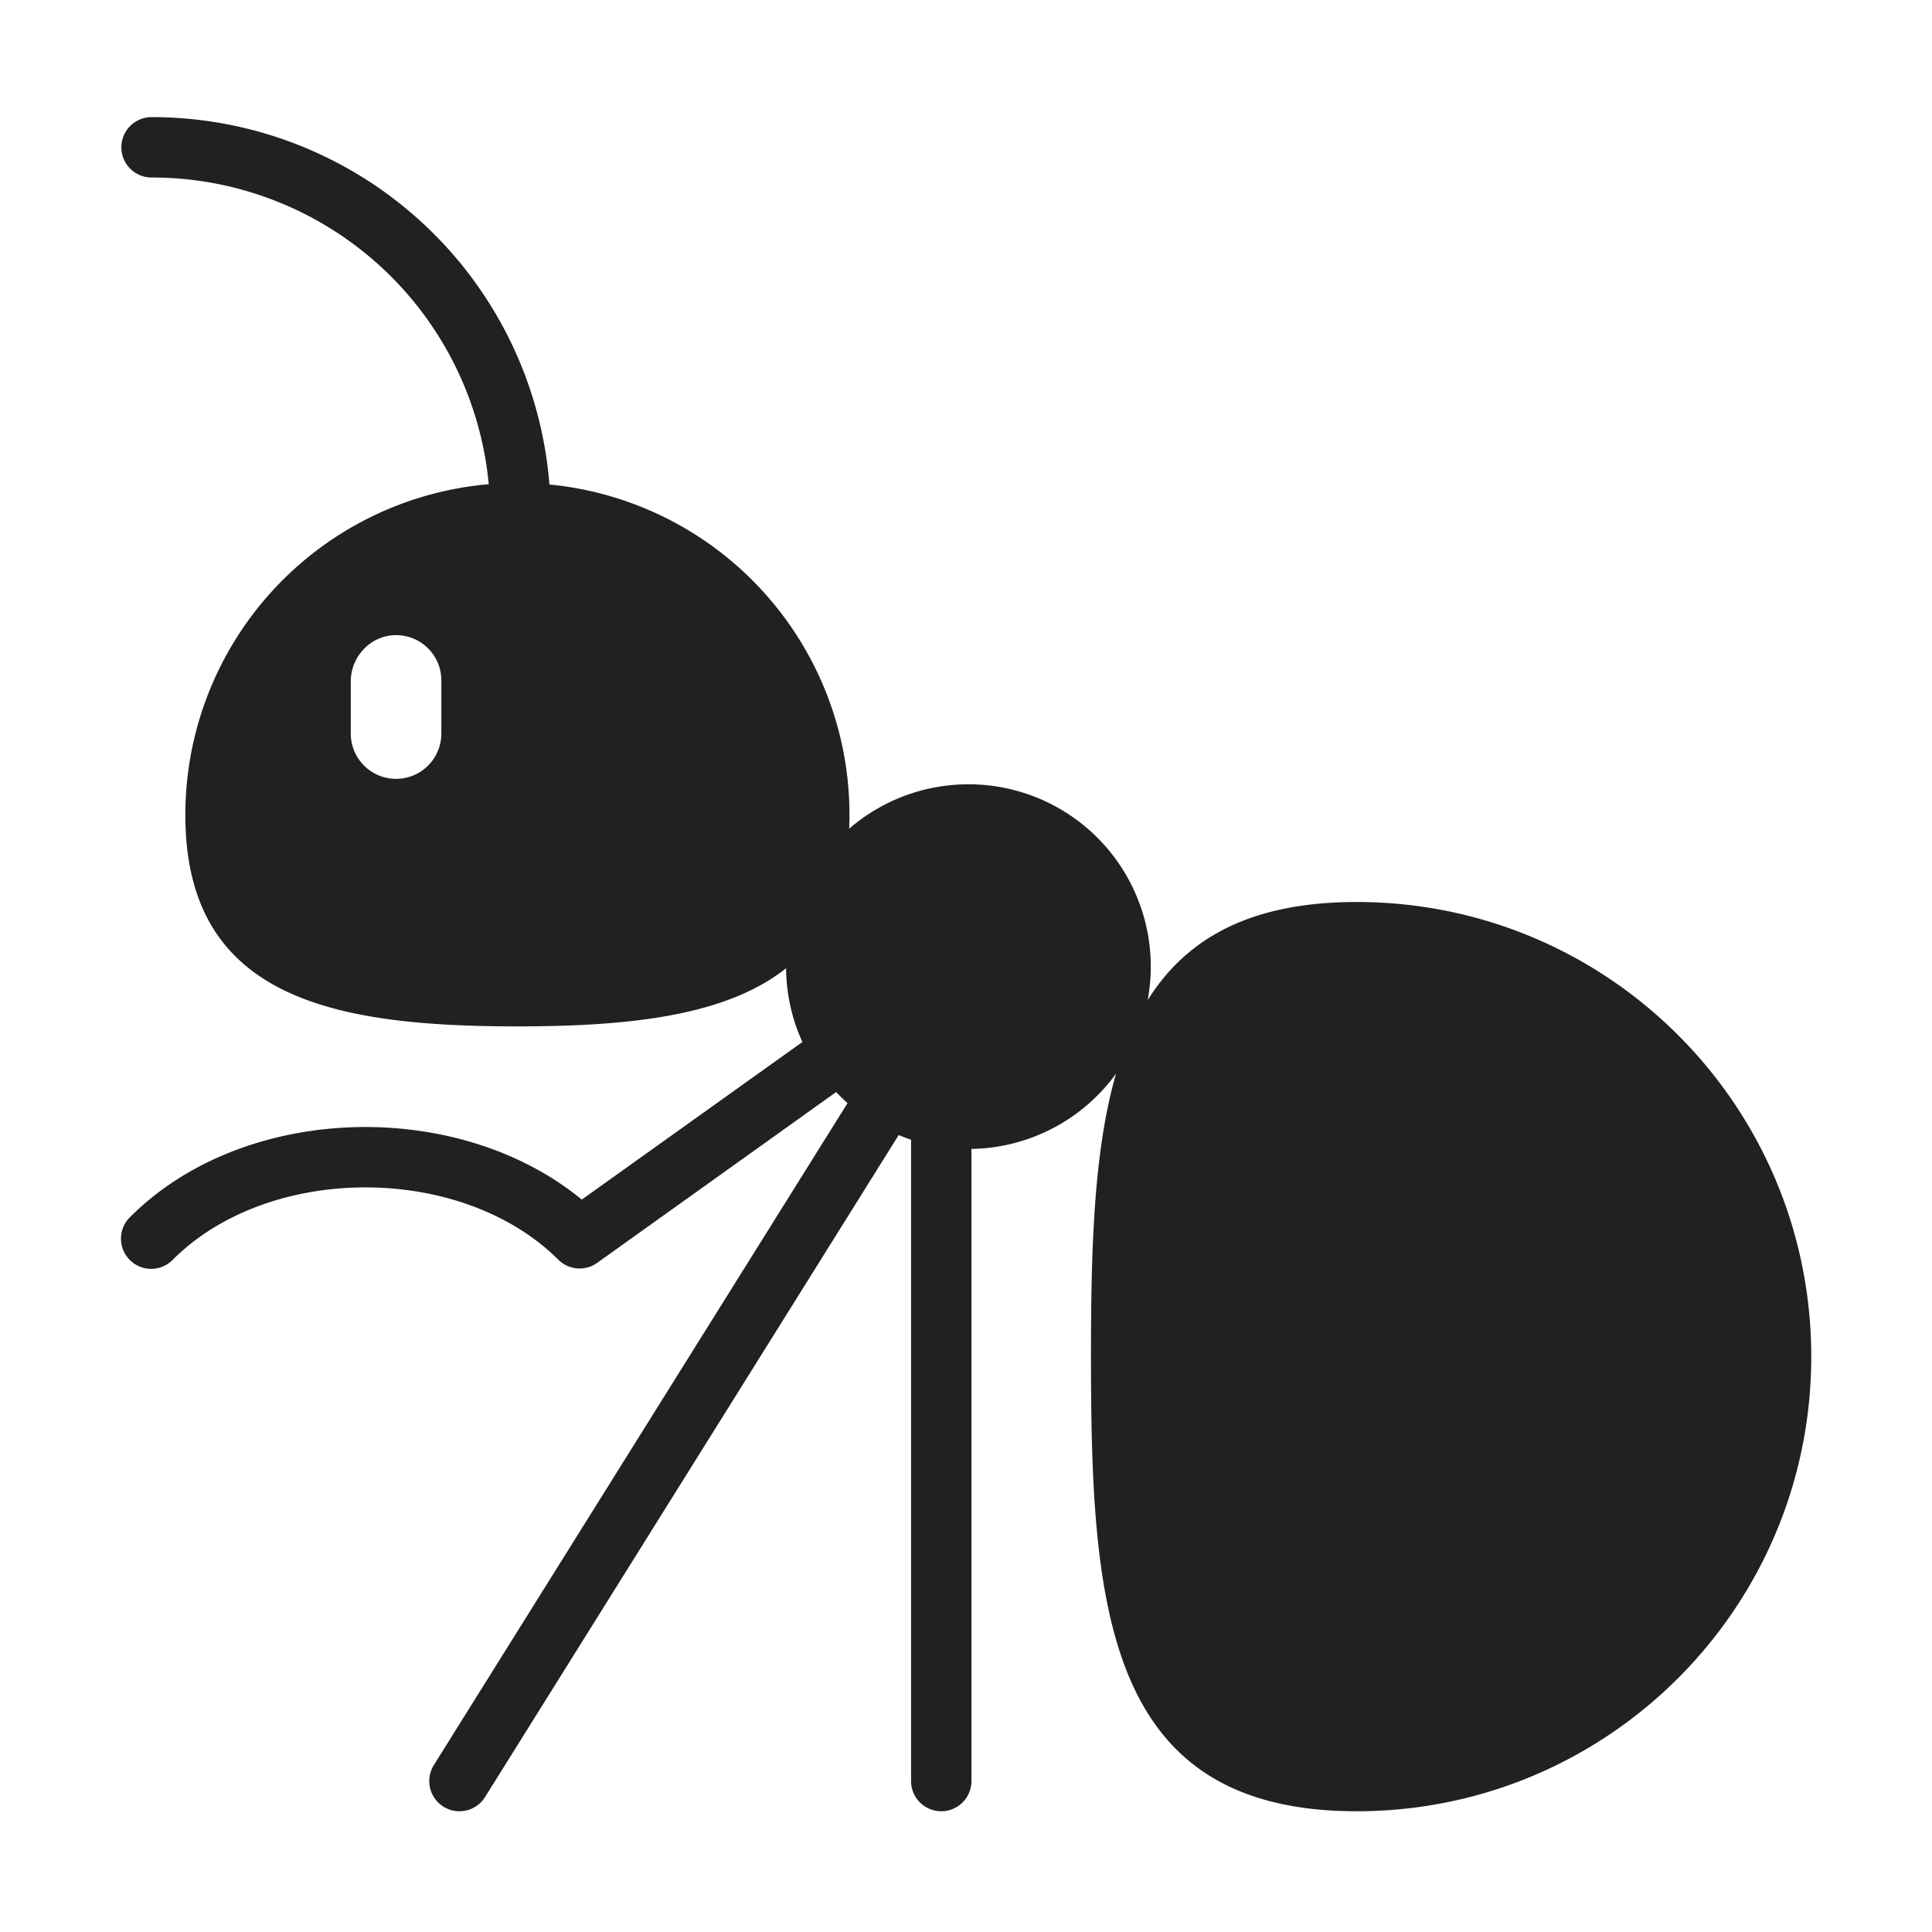 <svg xmlns="http://www.w3.org/2000/svg" fill="none" viewBox="0 0 32 32"><path fill="#212121" d="M2.51 1.94a.5.5 0 0 0 0 1 5.603 5.603 0 0 1 5.585 5.08A5.497 5.497 0 0 0 3.07 13.5c0 3.04 2.46 3.5 5.5 3.5 1.83 0 3.45-.167 4.45-.963.004.435.1.849.27 1.222l-3.654 2.61c-.988-.812-2.3-1.202-3.585-1.202-1.426 0-2.886.481-3.895 1.49a.5.5 0 1 0 .708.706c.781-.781 1.966-1.196 3.187-1.196 1.222 0 2.41.414 3.196 1.197a.5.5 0 0 0 .644.053l3.958-2.829q.09.094.189.183L7.186 29.235a.5.5 0 1 0 .848.53L14.885 18.8q.101.042.205.077V29.5a.5.5 0 0 0 1 0V19.03a3.02 3.02 0 0 0 2.395-1.247c-.371 1.286-.415 2.915-.415 4.687 0 4.16.24 7.53 4.4 7.53S30 26.63 30 22.47s-3.37-7.53-7.53-7.53c-1.767 0-2.826.608-3.461 1.626a3.02 3.02 0 0 0-4.944-2.84q.005-.112.005-.226A5.497 5.497 0 0 0 9.1 8.025 6.603 6.603 0 0 0 2.51 1.94m4.05 8.58c.41 0 .75.33.75.75v.88a.749.749 0 1 1-1.5 0v-.88c.01-.41.34-.75.75-.75"/></svg>
